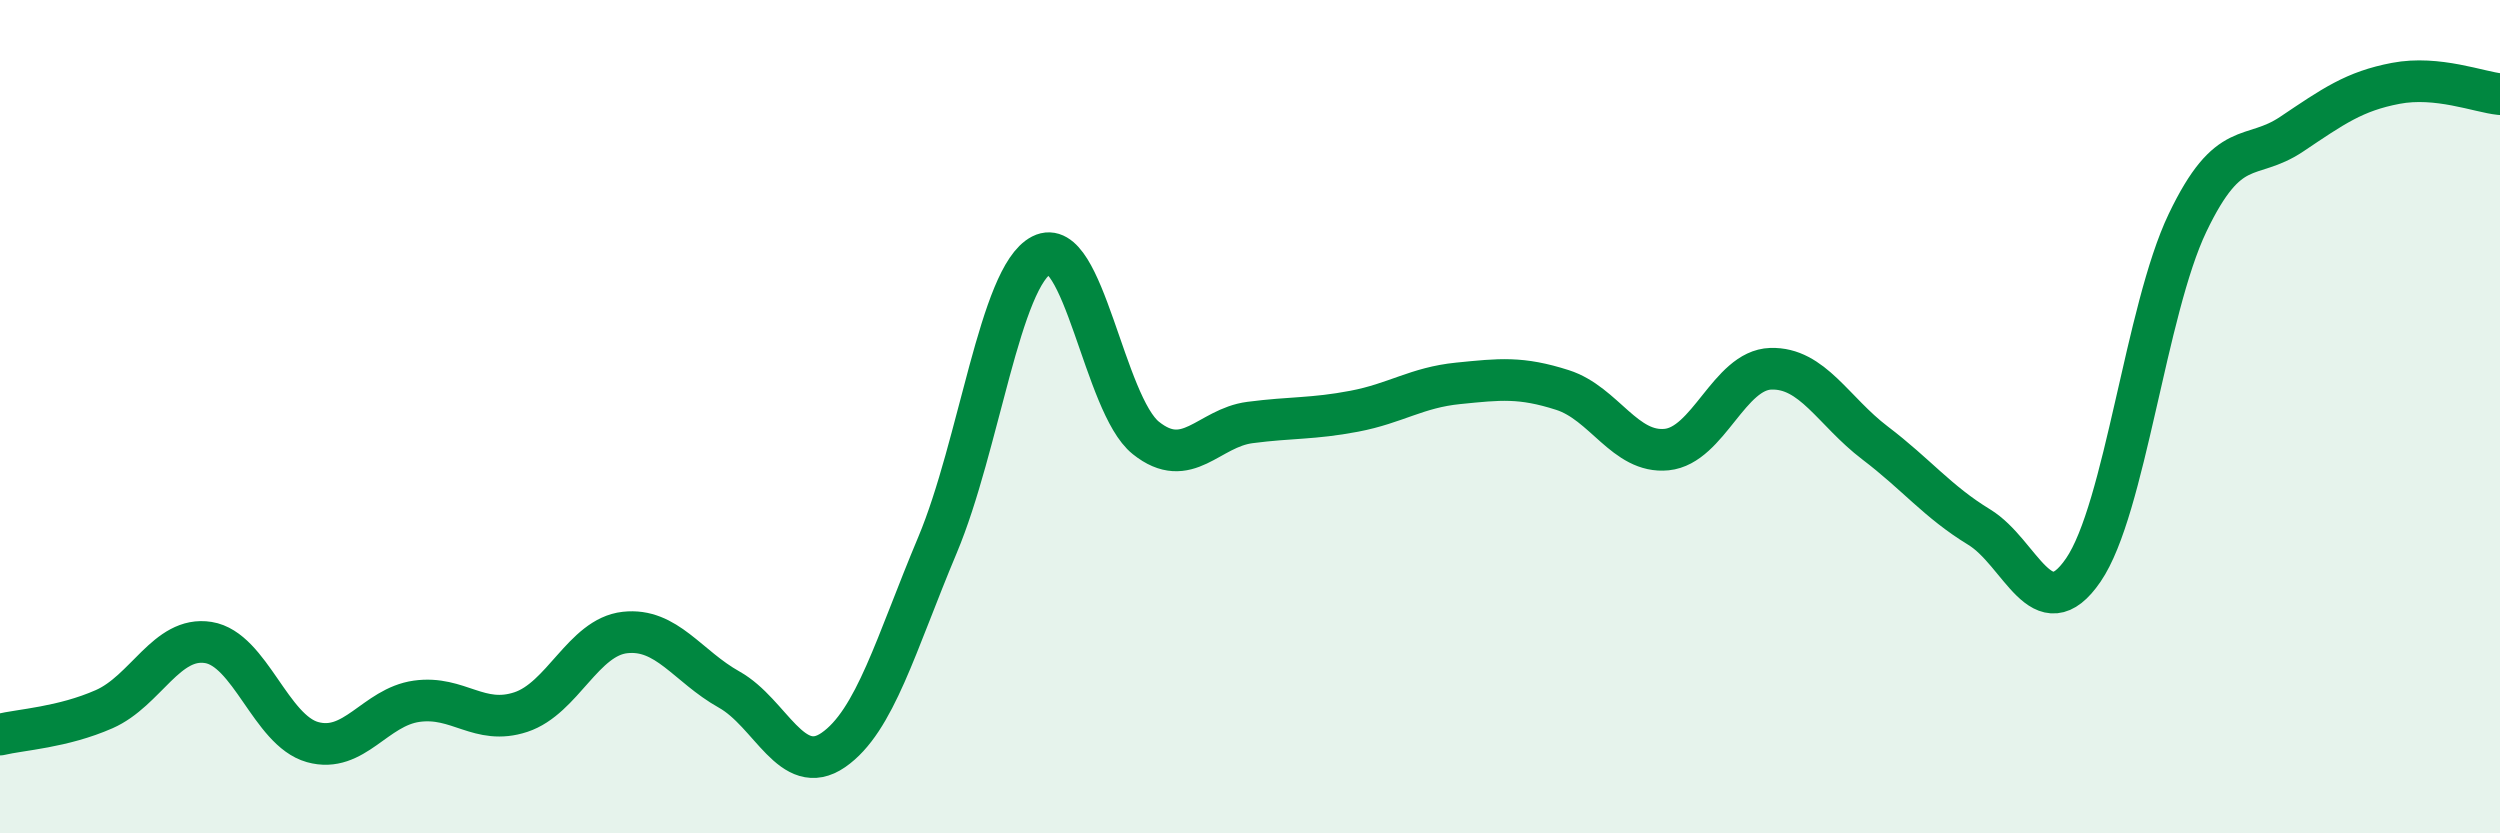 
    <svg width="60" height="20" viewBox="0 0 60 20" xmlns="http://www.w3.org/2000/svg">
      <path
        d="M 0,17.63 C 0.5,17.51 1.5,17.46 2.5,17.02 C 3.5,16.58 4,15.26 5,15.42 C 6,15.58 6.5,17.53 7.5,17.81 C 8.5,18.09 9,16.97 10,16.83 C 11,16.69 11.5,17.42 12.5,17.09 C 13.5,16.76 14,15.29 15,15.18 C 16,15.07 16.5,15.99 17.5,16.55 C 18.5,17.11 19,18.69 20,18 C 21,17.31 21.5,15.46 22.5,13.08 C 23.5,10.7 24,6.63 25,6.12 C 26,5.61 26.5,9.71 27.5,10.51 C 28.5,11.31 29,10.27 30,10.14 C 31,10.01 31.5,10.06 32.5,9.87 C 33.5,9.68 34,9.3 35,9.2 C 36,9.1 36.5,9.04 37.5,9.36 C 38.5,9.68 39,10.89 40,10.79 C 41,10.69 41.5,8.88 42.5,8.85 C 43.5,8.82 44,9.87 45,10.63 C 46,11.39 46.5,12.04 47.5,12.65 C 48.5,13.26 49,15.14 50,13.68 C 51,12.22 51.5,7.44 52.5,5.35 C 53.5,3.26 54,3.89 55,3.22 C 56,2.55 56.5,2.19 57.5,2 C 58.5,1.81 59.5,2.21 60,2.26L60 20L0 20Z"
        fill="#008740"
        opacity="0.1"
        stroke-linecap="round"
        stroke-linejoin="round"
      />
      <path
        d="M 0,17.63 C 0.5,17.51 1.5,17.46 2.5,17.02 C 3.5,16.58 4,15.26 5,15.42 C 6,15.58 6.5,17.53 7.5,17.81 C 8.5,18.09 9,16.97 10,16.83 C 11,16.69 11.5,17.42 12.5,17.09 C 13.5,16.76 14,15.29 15,15.18 C 16,15.07 16.5,15.99 17.5,16.55 C 18.5,17.11 19,18.69 20,18 C 21,17.31 21.5,15.46 22.5,13.08 C 23.5,10.7 24,6.63 25,6.12 C 26,5.61 26.5,9.71 27.5,10.51 C 28.5,11.31 29,10.27 30,10.14 C 31,10.01 31.5,10.06 32.5,9.87 C 33.5,9.68 34,9.3 35,9.2 C 36,9.1 36.5,9.04 37.5,9.36 C 38.5,9.68 39,10.89 40,10.79 C 41,10.69 41.5,8.88 42.5,8.85 C 43.5,8.82 44,9.87 45,10.63 C 46,11.39 46.5,12.04 47.5,12.65 C 48.5,13.26 49,15.14 50,13.68 C 51,12.22 51.5,7.44 52.5,5.35 C 53.5,3.26 54,3.89 55,3.22 C 56,2.55 56.5,2.19 57.5,2 C 58.5,1.81 59.5,2.21 60,2.26"
        stroke="#008740"
        stroke-width="1"
        fill="none"
        stroke-linecap="round"
        stroke-linejoin="round"
      />
    </svg>
  